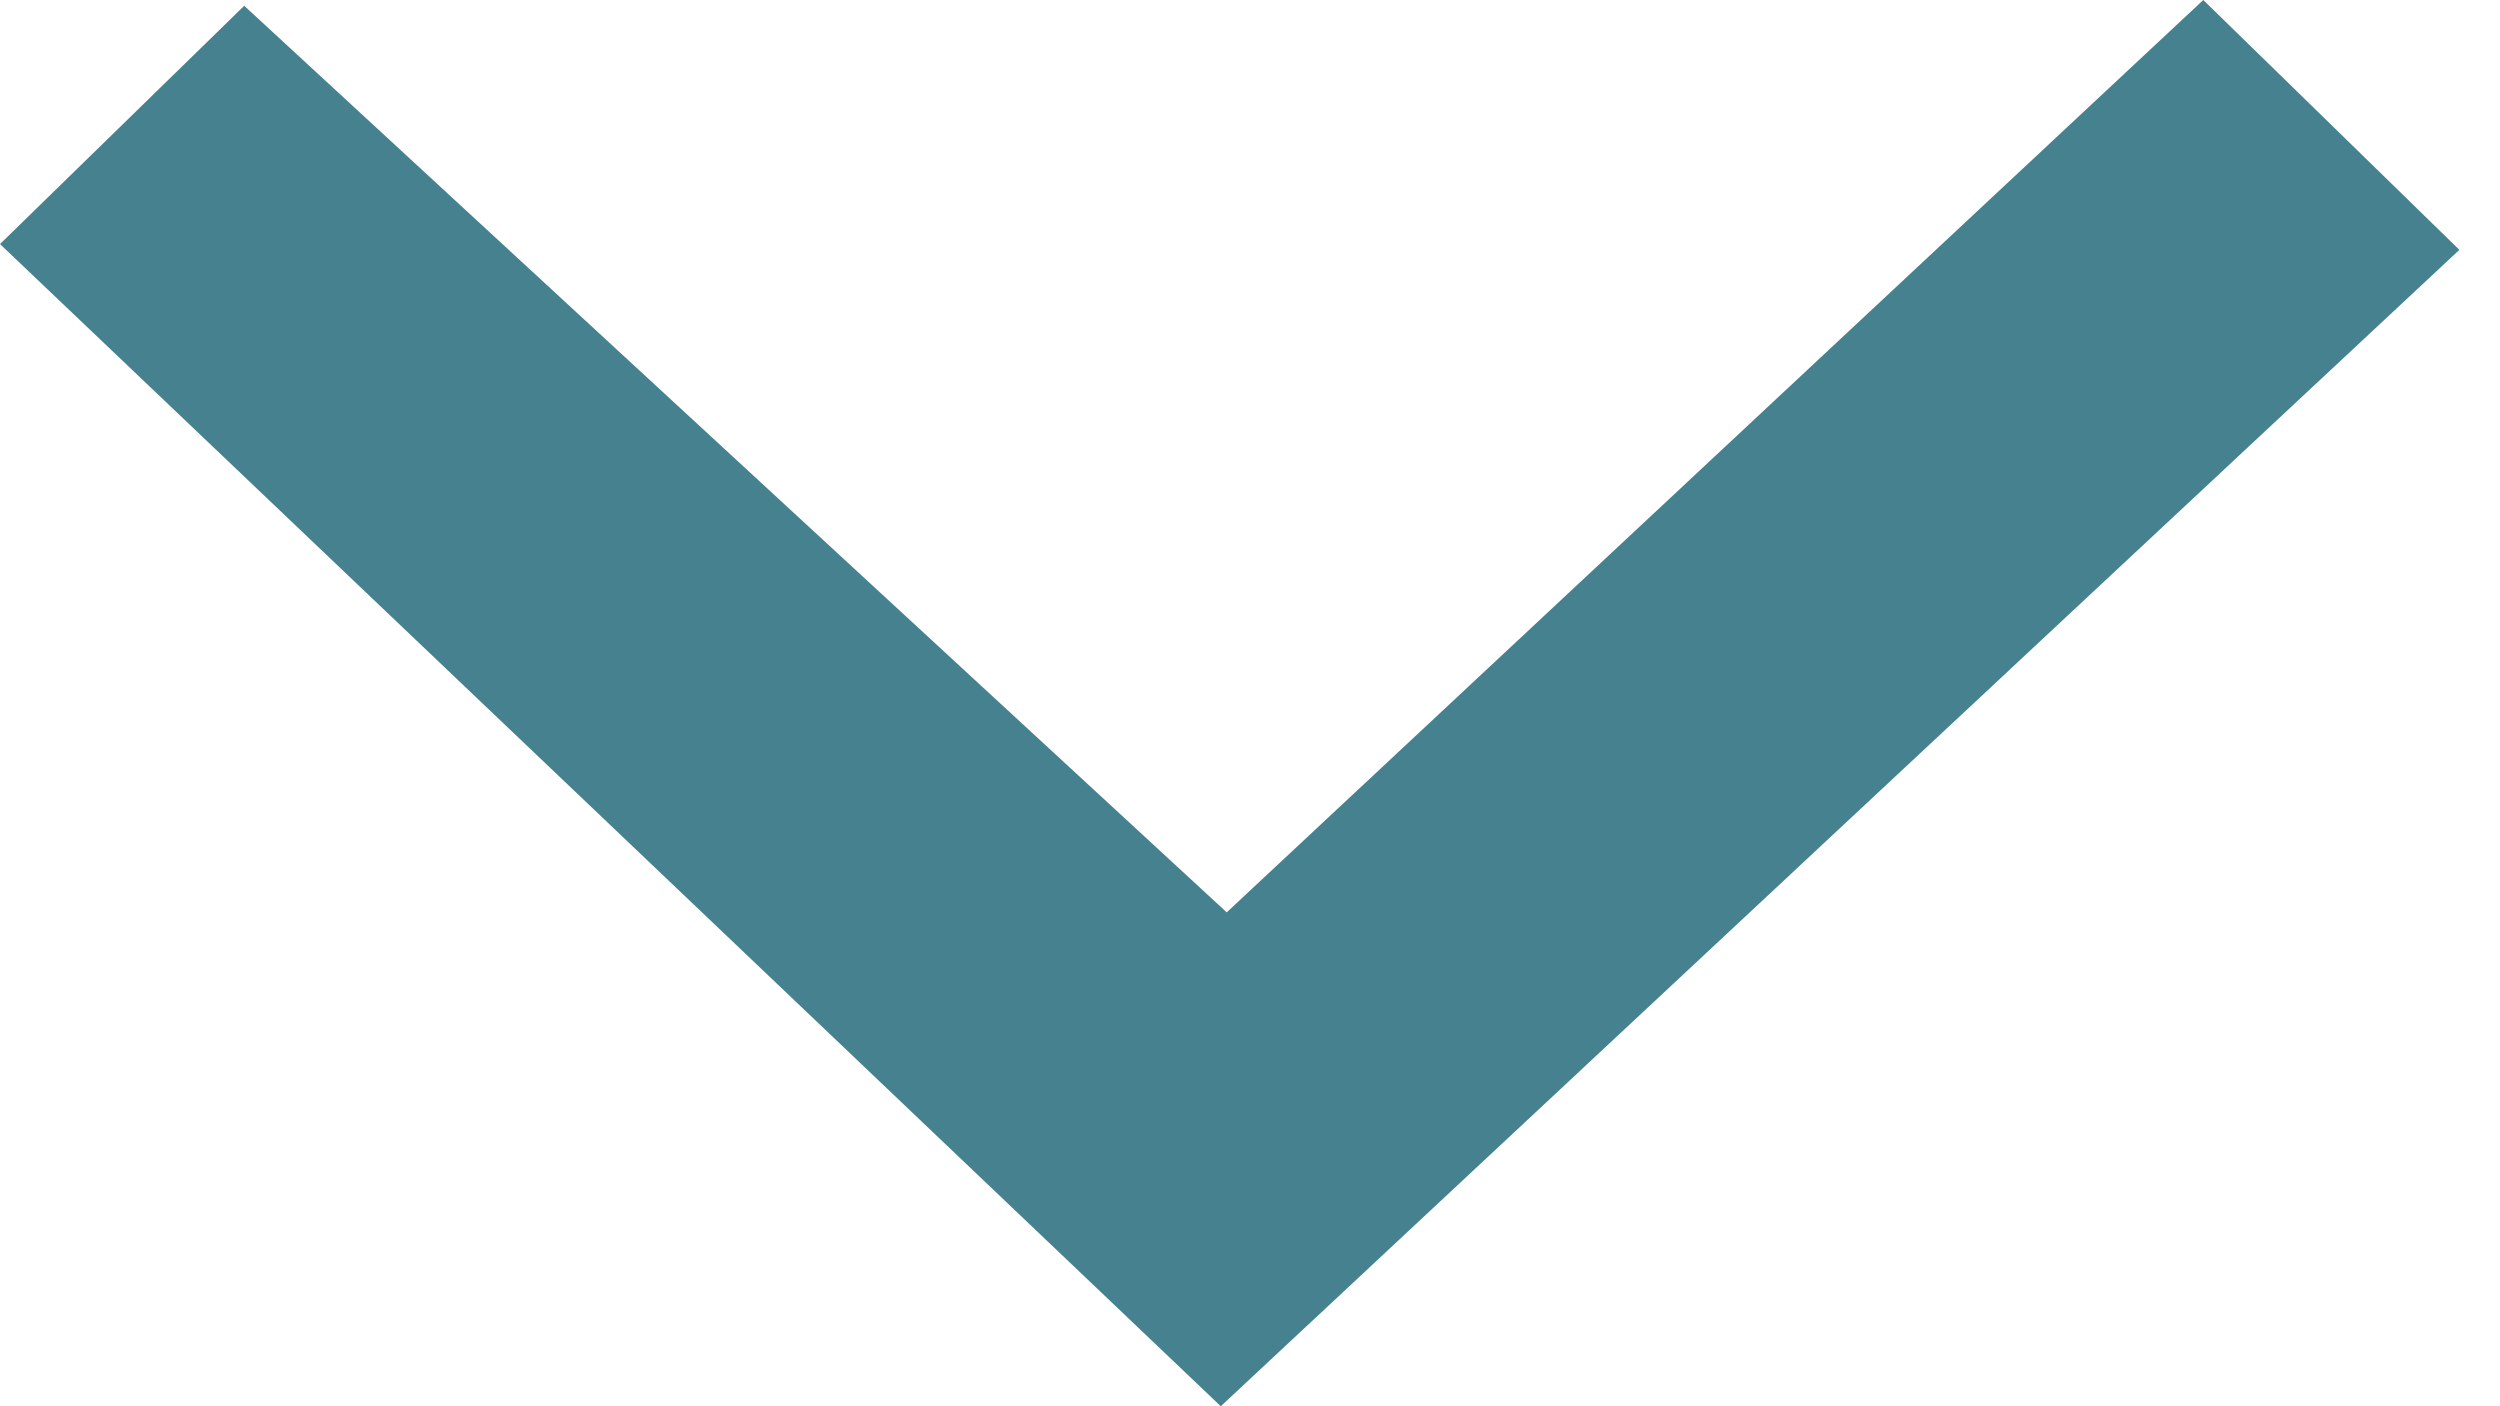<svg width="16" height="9" viewBox="0 0 16 9" fill="none" xmlns="http://www.w3.org/2000/svg">
<path opacity="0.8" fill-rule="evenodd" clip-rule="evenodd" d="M14.101 0L7.851 5.839L1.563 0.037L0 1.562L7.813 9L15.74 1.599L14.101 0Z" fill="#186273"/>
</svg>
